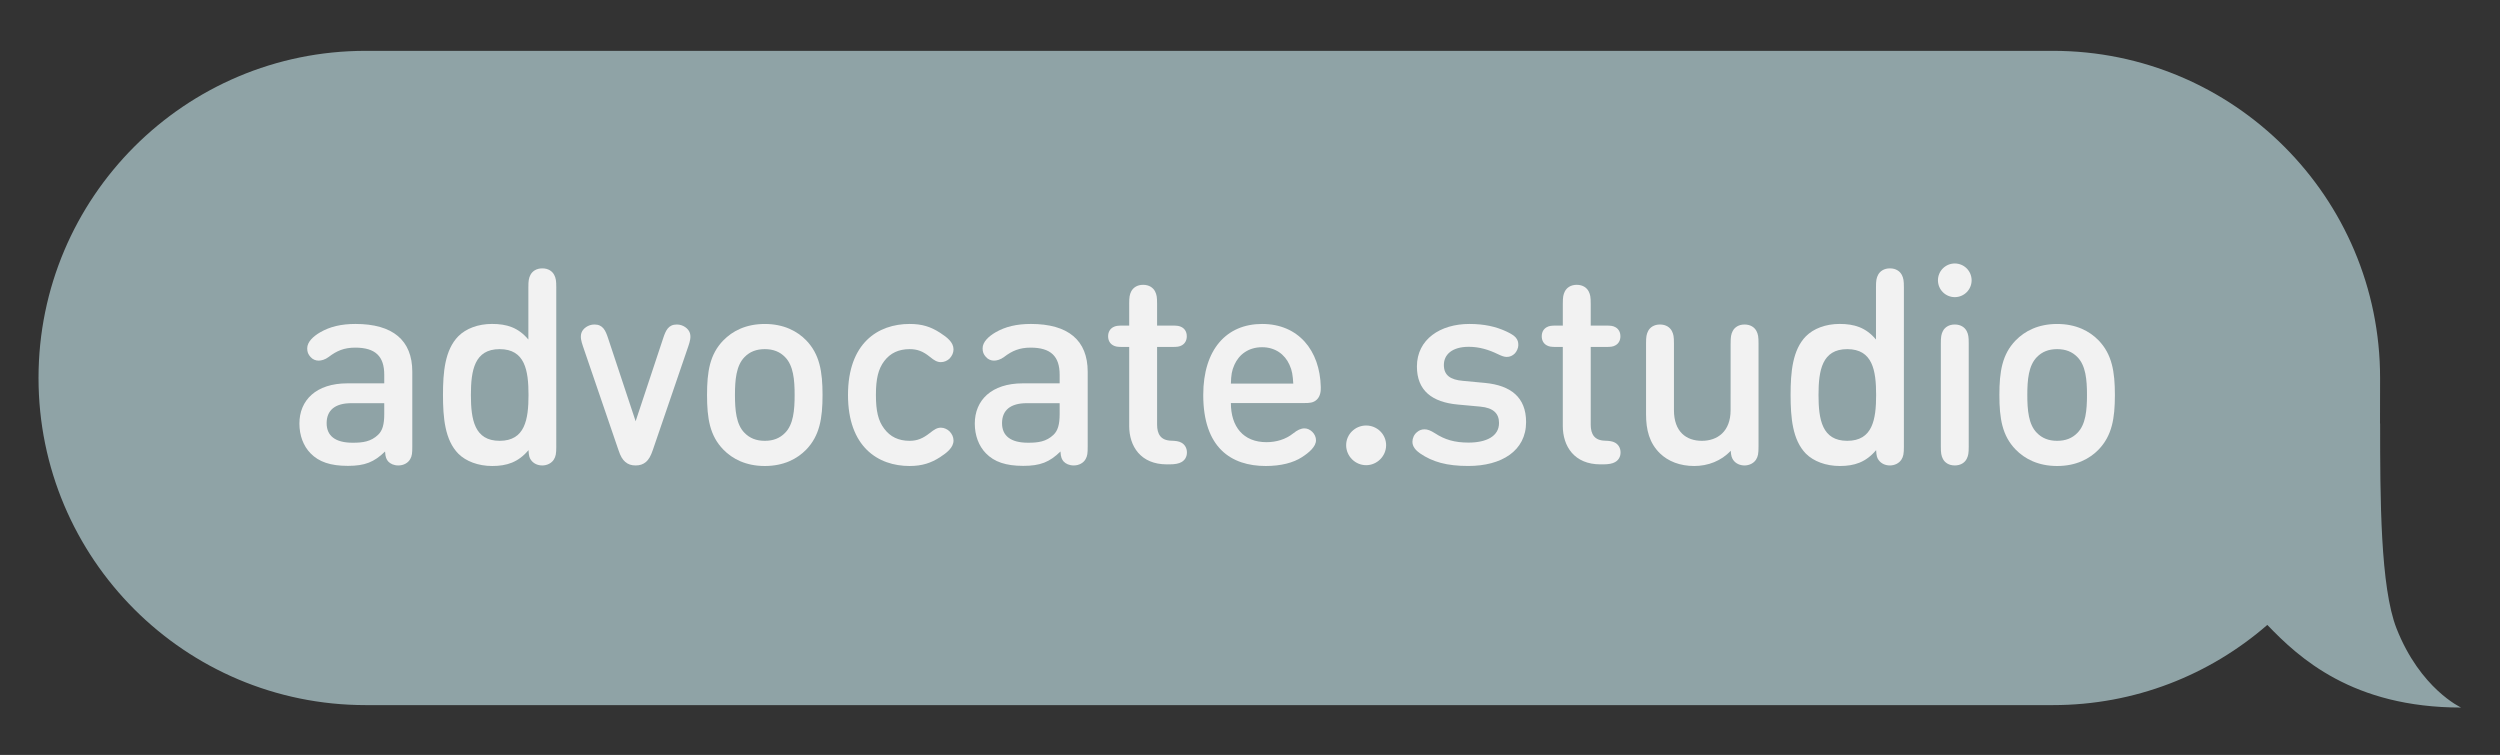 <?xml version="1.0" encoding="utf-8"?>
<!-- Generator: Adobe Illustrator 28.0.0, SVG Export Plug-In . SVG Version: 6.00 Build 0)  -->
<svg version="1.1" id="Layer_1" xmlns="http://www.w3.org/2000/svg" xmlns:xlink="http://www.w3.org/1999/xlink" x="0px" y="0px"
	 viewBox="0 0 174.523 52.7" style="enable-background:new 0 0 174.523 52.7;" xml:space="preserve">
<rect x="0" y="0" width="174.523" height="52.7" fill="#333333" stroke="none"/>
<style type="text/css">
	.st0{fill:#8FA3A6;}
	.st1{fill:#F2F2F2;}
</style>
<g>
	<g>
		<path class="st0" d="M171.807,49.393c0,0-2.847-1.299-4.508-5.524c-1.131-2.877-1.144-9.1-1.144-14.314
			l-0.008,0.014c0.003-1,0.005-2.057,0.005-3.183v-0c0-12.612-10.224-22.837-22.837-22.837
			H25.526c-12.612,0-22.837,10.224-22.837,22.837v0c0,12.612,10.224,22.837,22.837,22.837h117.79
			c5.727,0,10.956-2.115,14.964-5.598C160.478,45.913,164.217,49.393,171.807,49.393z"/>
	</g>
	<g>
		<path class="st1" d="M24.254,26.761h2.57v-0.602c0-1.27-0.602-1.891-2.025-1.891
			c-0.774,0-1.29,0.22-1.853,0.65c-0.248,0.191-0.525,0.258-0.707,0.258
			c-0.201,0-0.42-0.086-0.564-0.258c-0.163-0.182-0.229-0.344-0.229-0.602
			c0-0.44,0.411-0.831,0.907-1.118c0.678-0.392,1.462-0.583,2.465-0.583
			c2.598,0,3.964,1.137,3.964,3.334v5.216c0,0.478-0.019,0.659-0.143,0.879
			c-0.143,0.267-0.458,0.449-0.831,0.449c-0.315,0-0.554-0.115-0.707-0.277
			c-0.115-0.134-0.201-0.287-0.22-0.697c-0.764,0.745-1.414,1.003-2.598,1.003
			c-1.213,0-2.025-0.277-2.608-0.879c-0.497-0.506-0.774-1.251-0.774-2.073
			C20.901,27.946,22.057,26.761,24.254,26.761z M24.627,30.907c0.697,0,1.27-0.076,1.767-0.554
			c0.306-0.287,0.43-0.726,0.43-1.443v-0.764h-2.293c-1.146,0-1.729,0.497-1.729,1.395
			C22.802,30.42,23.394,30.907,24.627,30.907z"/>
		<path class="st1" d="M38.834,31.155c0,0.535-0.038,0.707-0.172,0.927
			c-0.162,0.258-0.478,0.411-0.802,0.411c-0.315,0-0.611-0.124-0.793-0.382
			c-0.105-0.143-0.153-0.287-0.172-0.688c-0.716,0.85-1.519,1.108-2.532,1.108
			c-0.974,0-1.834-0.325-2.369-0.86c-0.936-0.955-1.07-2.503-1.07-4.108
			c0-1.586,0.134-3.134,1.07-4.089c0.535-0.535,1.375-0.86,2.35-0.86
			c1.032,0,1.834,0.248,2.541,1.089v-3.64c0-0.468,0.028-0.64,0.143-0.869
			c0.134-0.258,0.411-0.459,0.831-0.459c0.42,0,0.697,0.201,0.831,0.459
			c0.115,0.229,0.143,0.401,0.143,0.869V31.155z M34.879,30.773c1.767,0,2.016-1.481,2.016-3.2
			c0-1.72-0.248-3.2-2.016-3.2c-1.758,0-2.006,1.481-2.006,3.2
			C32.873,29.293,33.121,30.773,34.879,30.773z"/>
		<path class="st1" d="M44.373,32.493c-0.296,0-0.525-0.076-0.726-0.248
			c-0.191-0.172-0.315-0.354-0.478-0.841l-2.474-7.232c-0.115-0.344-0.201-0.64-0.105-0.936
			c0.096-0.296,0.468-0.583,0.907-0.583c0.592,0,0.774,0.42,0.946,0.936l1.93,5.818l1.93-5.818
			c0.172-0.516,0.354-0.936,0.946-0.936c0.439,0,0.812,0.287,0.907,0.583
			c0.096,0.296,0.01,0.592-0.105,0.936l-2.474,7.232c-0.153,0.449-0.287,0.669-0.478,0.841
			C44.898,32.416,44.669,32.493,44.373,32.493z"/>
		<path class="st1" d="M50.495,23.762c0.631-0.65,1.576-1.146,2.895-1.146c1.318,0,2.264,0.497,2.894,1.146
			c0.936,0.974,1.137,2.178,1.137,3.812c0,1.634-0.201,2.837-1.137,3.811
			c-0.631,0.65-1.576,1.146-2.894,1.146c-1.318,0-2.264-0.497-2.895-1.146
			c-0.946-0.974-1.137-2.178-1.137-3.811C49.358,25.94,49.549,24.736,50.495,23.762z M51.976,30.219
			c0.363,0.372,0.821,0.554,1.414,0.554c0.592,0,1.051-0.181,1.414-0.554
			c0.583-0.583,0.669-1.586,0.669-2.646c0-1.06-0.086-2.054-0.669-2.646
			c-0.363-0.373-0.822-0.554-1.414-0.554c-0.592,0-1.051,0.181-1.414,0.554
			c-0.583,0.592-0.669,1.586-0.669,2.646C51.307,28.633,51.393,29.636,51.976,30.219z"/>
		<path class="st1" d="M63.497,22.615c0.869,0,1.471,0.191,2.121,0.611
			c0.506,0.325,0.946,0.669,0.946,1.166c0,0.239-0.105,0.458-0.277,0.64
			c-0.143,0.143-0.372,0.248-0.602,0.248c-0.258,0-0.449-0.105-0.774-0.372
			c-0.487-0.392-0.879-0.535-1.414-0.535c-0.764,0-1.347,0.277-1.767,0.831
			c-0.42,0.554-0.583,1.242-0.583,2.369c0,1.118,0.162,1.815,0.583,2.359
			c0.42,0.564,1.003,0.841,1.767,0.841c0.535,0,0.926-0.162,1.414-0.545
			c0.325-0.258,0.516-0.372,0.774-0.372c0.229,0,0.459,0.115,0.602,0.258
			c0.172,0.181,0.277,0.392,0.277,0.64c0,0.487-0.458,0.85-0.946,1.166
			c-0.611,0.392-1.232,0.611-2.121,0.611c-2.197,0-4.299-1.328-4.299-4.958
			C59.198,23.943,61.299,22.615,63.497,22.615z"/>
		<path class="st1" d="M71.403,26.761h2.57v-0.602c0-1.27-0.602-1.891-2.025-1.891
			c-0.774,0-1.29,0.22-1.853,0.65c-0.248,0.191-0.525,0.258-0.707,0.258
			c-0.201,0-0.42-0.086-0.564-0.258c-0.163-0.182-0.229-0.344-0.229-0.602
			c0-0.44,0.411-0.831,0.907-1.118c0.678-0.392,1.462-0.583,2.465-0.583
			c2.598,0,3.964,1.137,3.964,3.334v5.216c0,0.478-0.019,0.659-0.143,0.879
			c-0.143,0.267-0.458,0.449-0.831,0.449c-0.315,0-0.554-0.115-0.707-0.277
			c-0.115-0.134-0.201-0.287-0.22-0.697c-0.764,0.745-1.414,1.003-2.599,1.003
			c-1.213,0-2.025-0.277-2.608-0.879c-0.497-0.506-0.774-1.251-0.774-2.073
			C68.05,27.946,69.206,26.761,71.403,26.761z M71.776,30.907c0.697,0,1.27-0.076,1.767-0.554
			c0.306-0.287,0.43-0.726,0.43-1.443v-0.764h-2.293c-1.146,0-1.729,0.497-1.729,1.395
			C69.951,30.42,70.543,30.907,71.776,30.907z"/>
		<path class="st1" d="M78.828,24.22h-0.449c-0.363,0-0.506-0.019-0.678-0.114
			c-0.22-0.124-0.344-0.344-0.344-0.631s0.124-0.506,0.344-0.631
			c0.172-0.096,0.315-0.115,0.678-0.115h0.449v-1.519c0-0.468,0.029-0.64,0.143-0.869
			c0.134-0.258,0.411-0.458,0.831-0.458s0.697,0.201,0.831,0.458
			c0.115,0.229,0.143,0.401,0.143,0.869v1.519h1.051c0.363,0,0.506,0.019,0.678,0.115
			c0.22,0.124,0.344,0.344,0.344,0.631s-0.124,0.506-0.344,0.631
			c-0.172,0.096-0.315,0.114-0.678,0.114h-1.051v5.426c0,0.669,0.267,1.099,0.984,1.118
			c0.315,0.01,0.535,0.038,0.707,0.134c0.229,0.124,0.392,0.363,0.392,0.688
			s-0.162,0.554-0.392,0.678c-0.172,0.096-0.43,0.153-0.822,0.153H81.455
			c-1.825,0-2.627-1.261-2.627-2.684V24.22z"/>
		<path class="st1" d="M88.105,22.615c2.532,0,4.041,1.844,4.098,4.404c0.01,0.287-0.029,0.631-0.267,0.869
			c-0.248,0.248-0.573,0.248-0.86,0.248h-5.149c0,1.653,0.869,2.732,2.484,2.732
			c0.678,0,1.337-0.191,1.863-0.611c0.296-0.239,0.545-0.353,0.793-0.353
			c0.392,0,0.802,0.382,0.802,0.831c0,0.449-0.497,0.869-0.974,1.175
			c-0.611,0.401-1.49,0.621-2.531,0.621c-2.417,0-4.366-1.271-4.366-4.958
			C83.997,24.383,85.631,22.615,88.105,22.615z M90.016,25.462c-0.325-0.726-0.994-1.223-1.911-1.223
			c-0.936,0-1.605,0.497-1.93,1.223c-0.191,0.42-0.229,0.726-0.248,1.318h4.356
			C90.245,26.188,90.207,25.882,90.016,25.462z"/>
		<path class="st1" d="M95.369,32.474c-0.764,0-1.395-0.63-1.395-1.395c0-0.764,0.63-1.375,1.395-1.375
			c0.764,0,1.395,0.611,1.395,1.375C96.764,31.843,96.133,32.474,95.369,32.474z"/>
		<path class="st1" d="M99.135,31.652c-0.306-0.21-0.535-0.478-0.535-0.812
			c0-0.248,0.115-0.506,0.315-0.669c0.153-0.134,0.325-0.201,0.535-0.201
			c0.201,0,0.43,0.086,0.726,0.277c0.678,0.44,1.357,0.65,2.34,0.65
			c1.242,0,2.13-0.44,2.13-1.366c0-0.649-0.372-1.06-1.309-1.146l-1.557-0.143
			c-1.805-0.162-2.866-0.974-2.866-2.656c0-1.901,1.634-2.971,3.659-2.971
			c1.041,0,1.853,0.181,2.608,0.535c0.325,0.153,0.506,0.277,0.631,0.411
			c0.143,0.172,0.181,0.315,0.181,0.535c0,0.191-0.105,0.43-0.239,0.573
			c-0.162,0.162-0.344,0.248-0.573,0.248c-0.181,0-0.372-0.077-0.631-0.201
			c-0.611-0.296-1.27-0.506-2.016-0.506c-1.156,0-1.739,0.535-1.739,1.27
			c0,0.716,0.449,1.032,1.337,1.108l1.528,0.143c1.805,0.172,2.875,1.003,2.875,2.732
			c0,2.016-1.72,3.066-4.031,3.066C100.998,32.531,100.004,32.245,99.135,31.652z"/>
		<path class="st1" d="M109.099,24.22h-0.449c-0.363,0-0.506-0.019-0.678-0.114
			c-0.22-0.124-0.344-0.344-0.344-0.631s0.124-0.506,0.344-0.631
			c0.172-0.096,0.315-0.115,0.678-0.115h0.449v-1.519c0-0.468,0.029-0.64,0.143-0.869
			c0.134-0.258,0.411-0.458,0.831-0.458c0.42,0,0.697,0.201,0.831,0.458
			c0.115,0.229,0.143,0.401,0.143,0.869v1.519h1.051c0.363,0,0.506,0.019,0.678,0.115
			c0.22,0.124,0.344,0.344,0.344,0.631s-0.124,0.506-0.344,0.631
			c-0.172,0.096-0.315,0.114-0.678,0.114h-1.051v5.426c0,0.669,0.267,1.099,0.984,1.118
			c0.315,0.01,0.535,0.038,0.707,0.134c0.229,0.124,0.392,0.363,0.392,0.688
			s-0.162,0.554-0.392,0.678c-0.172,0.096-0.43,0.153-0.822,0.153h-0.191
			c-1.825,0-2.627-1.261-2.627-2.684V24.22z"/>
		<path class="st1" d="M120.814,23.981c0-0.468,0.029-0.64,0.143-0.869
			c0.134-0.258,0.411-0.458,0.831-0.458c0.42,0,0.697,0.201,0.831,0.458
			c0.115,0.229,0.143,0.401,0.143,0.869v7.174c0,0.535-0.038,0.707-0.172,0.927
			c-0.162,0.258-0.478,0.411-0.802,0.411c-0.315,0-0.611-0.124-0.793-0.382
			c-0.096-0.143-0.153-0.287-0.172-0.64c-0.669,0.707-1.586,1.06-2.551,1.06
			c-0.993,0-1.815-0.325-2.388-0.879c-0.745-0.726-0.974-1.643-0.974-2.732v-4.939
			c0-0.468,0.029-0.64,0.143-0.869c0.134-0.258,0.411-0.458,0.831-0.458
			c0.42,0,0.697,0.201,0.831,0.458c0.115,0.229,0.143,0.401,0.143,0.869v4.652
			c0,1.509,0.86,2.14,1.949,2.14c1.089,0,2.006-0.65,2.006-2.14V23.981z"/>
		<path class="st1" d="M132.91,31.155c0,0.535-0.038,0.707-0.172,0.927
			c-0.162,0.258-0.478,0.411-0.802,0.411c-0.315,0-0.611-0.124-0.793-0.382
			c-0.105-0.143-0.153-0.287-0.172-0.688c-0.716,0.85-1.519,1.108-2.532,1.108
			c-0.974,0-1.834-0.325-2.369-0.86c-0.936-0.955-1.07-2.503-1.07-4.108
			c0-1.586,0.134-3.134,1.07-4.089c0.535-0.535,1.375-0.86,2.35-0.86
			c1.032,0,1.834,0.248,2.541,1.089v-3.64c0-0.468,0.028-0.64,0.143-0.869
			c0.134-0.258,0.411-0.459,0.831-0.459c0.42,0,0.697,0.201,0.831,0.459
			c0.115,0.229,0.143,0.401,0.143,0.869V31.155z M128.955,30.773c1.767,0,2.016-1.481,2.016-3.2
			c0-1.72-0.248-3.2-2.016-3.2c-1.758,0-2.006,1.481-2.006,3.2
			C126.949,29.293,127.197,30.773,128.955,30.773z"/>
		<path class="st1" d="M136.462,18.393c0.65,0,1.175,0.525,1.175,1.175s-0.525,1.175-1.175,1.175
			c-0.649,0-1.175-0.525-1.175-1.175S135.812,18.393,136.462,18.393z M137.293,32.034
			c-0.134,0.258-0.411,0.458-0.831,0.458c-0.42,0-0.697-0.201-0.831-0.458
			c-0.114-0.229-0.143-0.401-0.143-0.869v-7.184c0-0.468,0.029-0.64,0.143-0.869
			c0.134-0.258,0.411-0.458,0.831-0.458c0.42,0,0.697,0.201,0.831,0.458
			c0.115,0.229,0.143,0.401,0.143,0.869v7.184C137.436,31.633,137.407,31.805,137.293,32.034z"/>
		<path class="st1" d="M140.713,23.762c0.631-0.65,1.576-1.146,2.895-1.146s2.264,0.497,2.894,1.146
			c0.936,0.974,1.137,2.178,1.137,3.812c0,1.634-0.201,2.837-1.137,3.811
			c-0.631,0.65-1.576,1.146-2.894,1.146s-2.264-0.497-2.895-1.146
			c-0.946-0.974-1.137-2.178-1.137-3.811C139.576,25.94,139.767,24.736,140.713,23.762z M142.194,30.219
			c0.363,0.372,0.821,0.554,1.414,0.554c0.592,0,1.051-0.181,1.414-0.554
			c0.583-0.583,0.669-1.586,0.669-2.646c0-1.06-0.086-2.054-0.669-2.646
			c-0.363-0.373-0.822-0.554-1.414-0.554c-0.592,0-1.051,0.181-1.414,0.554
			c-0.583,0.592-0.669,1.586-0.669,2.646C141.525,28.633,141.611,29.636,142.194,30.219z"/>
	</g>
</g>
</svg>
